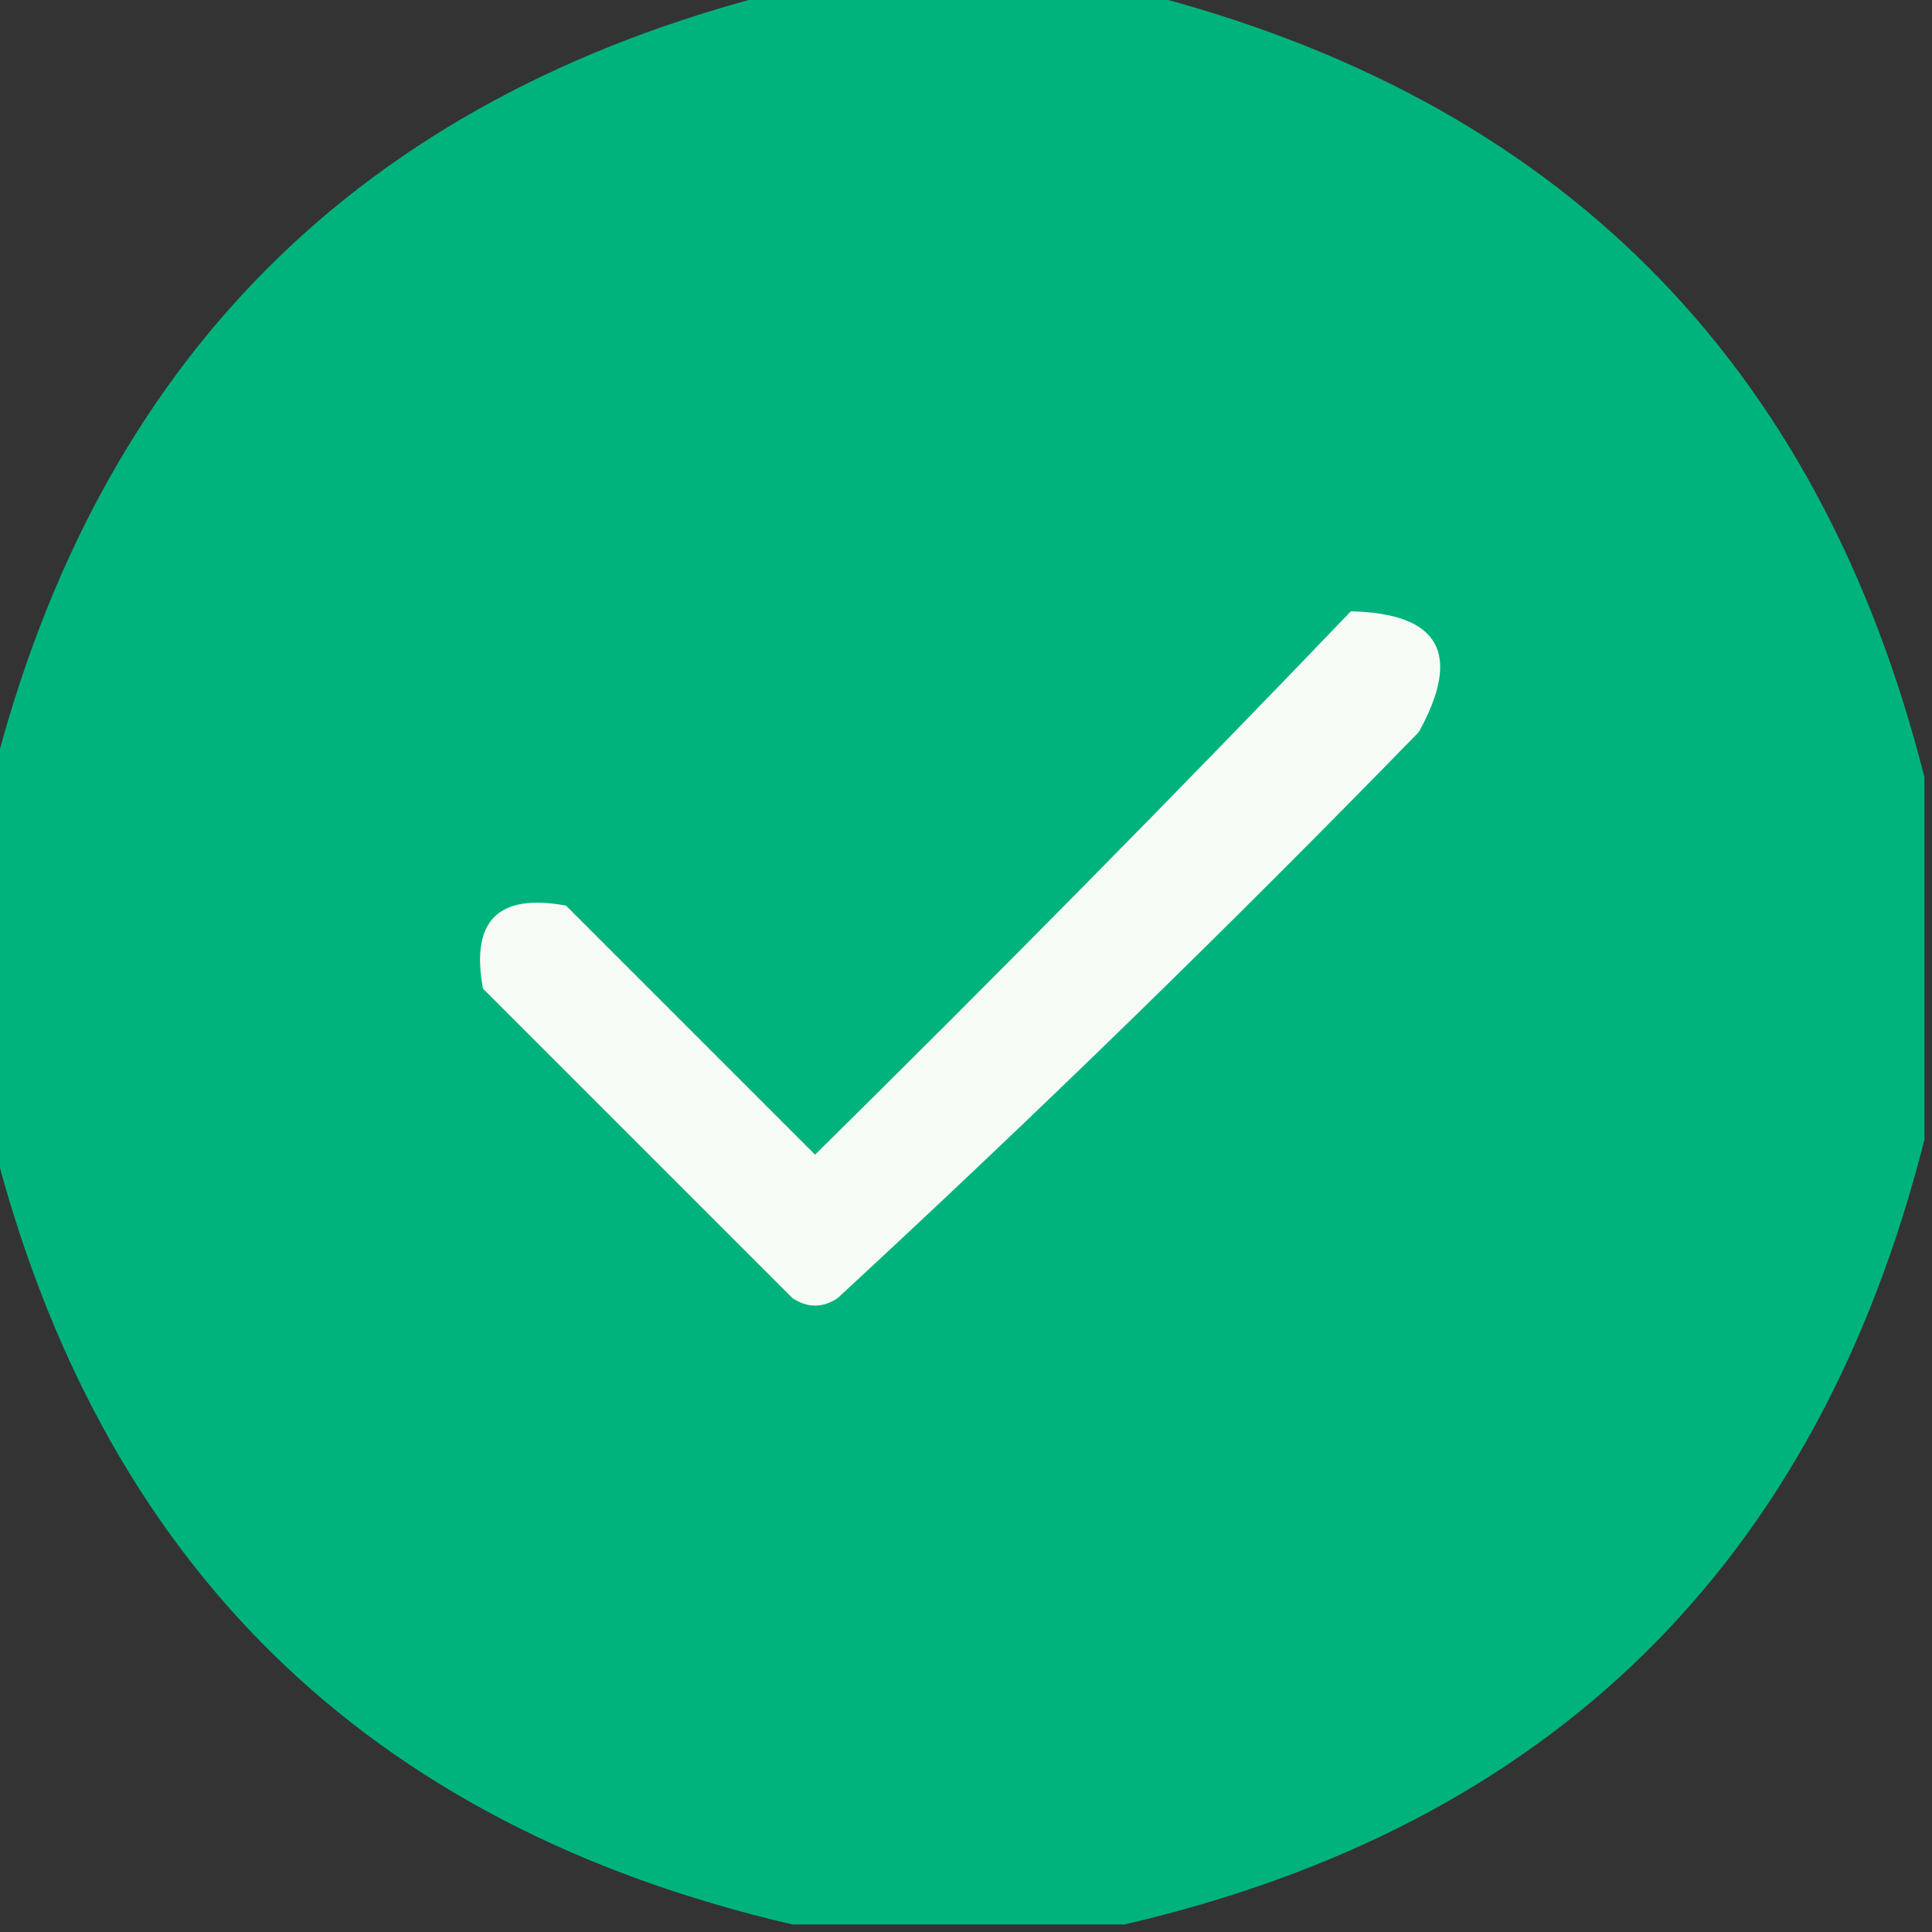 <?xml version="1.0" encoding="UTF-8"?> <svg xmlns="http://www.w3.org/2000/svg" width="128" height="128" viewBox="0 0 128 128" fill="none"><rect x="0" y="0" width="128" height="128" fill="#333333" stroke="none"/><g clip-path="url(#clip0_350_23)"><path opacity="0.994" fill-rule="evenodd" clip-rule="evenodd" d="M51.5 -0.5C59.5 -0.5 67.5 -0.5 75.5 -0.5C103.167 6.5 120.5 23.833 127.5 51.5C127.5 59.5 127.5 67.5 127.5 75.5C120.385 103.615 102.718 120.949 74.5 127.5C67.167 127.5 59.833 127.5 52.5 127.5C24.282 120.949 6.615 103.615 -0.5 75.5C-0.5 67.5 -0.5 59.5 -0.5 51.5C6.5 23.833 23.833 6.5 51.5 -0.5Z" fill="#00B47E"></path><path fill-rule="evenodd" clip-rule="evenodd" d="M89.5 40.5C95.374 40.636 96.874 43.303 94 48.5C81.471 61.363 68.638 73.863 55.5 86C54.5 86.667 53.5 86.667 52.5 86C45.667 79.167 38.833 72.333 32 65.5C31.167 61 33 59.167 37.5 60C43 65.5 48.5 71 54 76.5C66.035 64.632 77.869 52.632 89.5 40.5Z" fill="#F6FBF6"></path></g><defs><clipPath id="clip0_350_23"><rect width="128" height="128" fill="white"></rect></clipPath></defs></svg> 